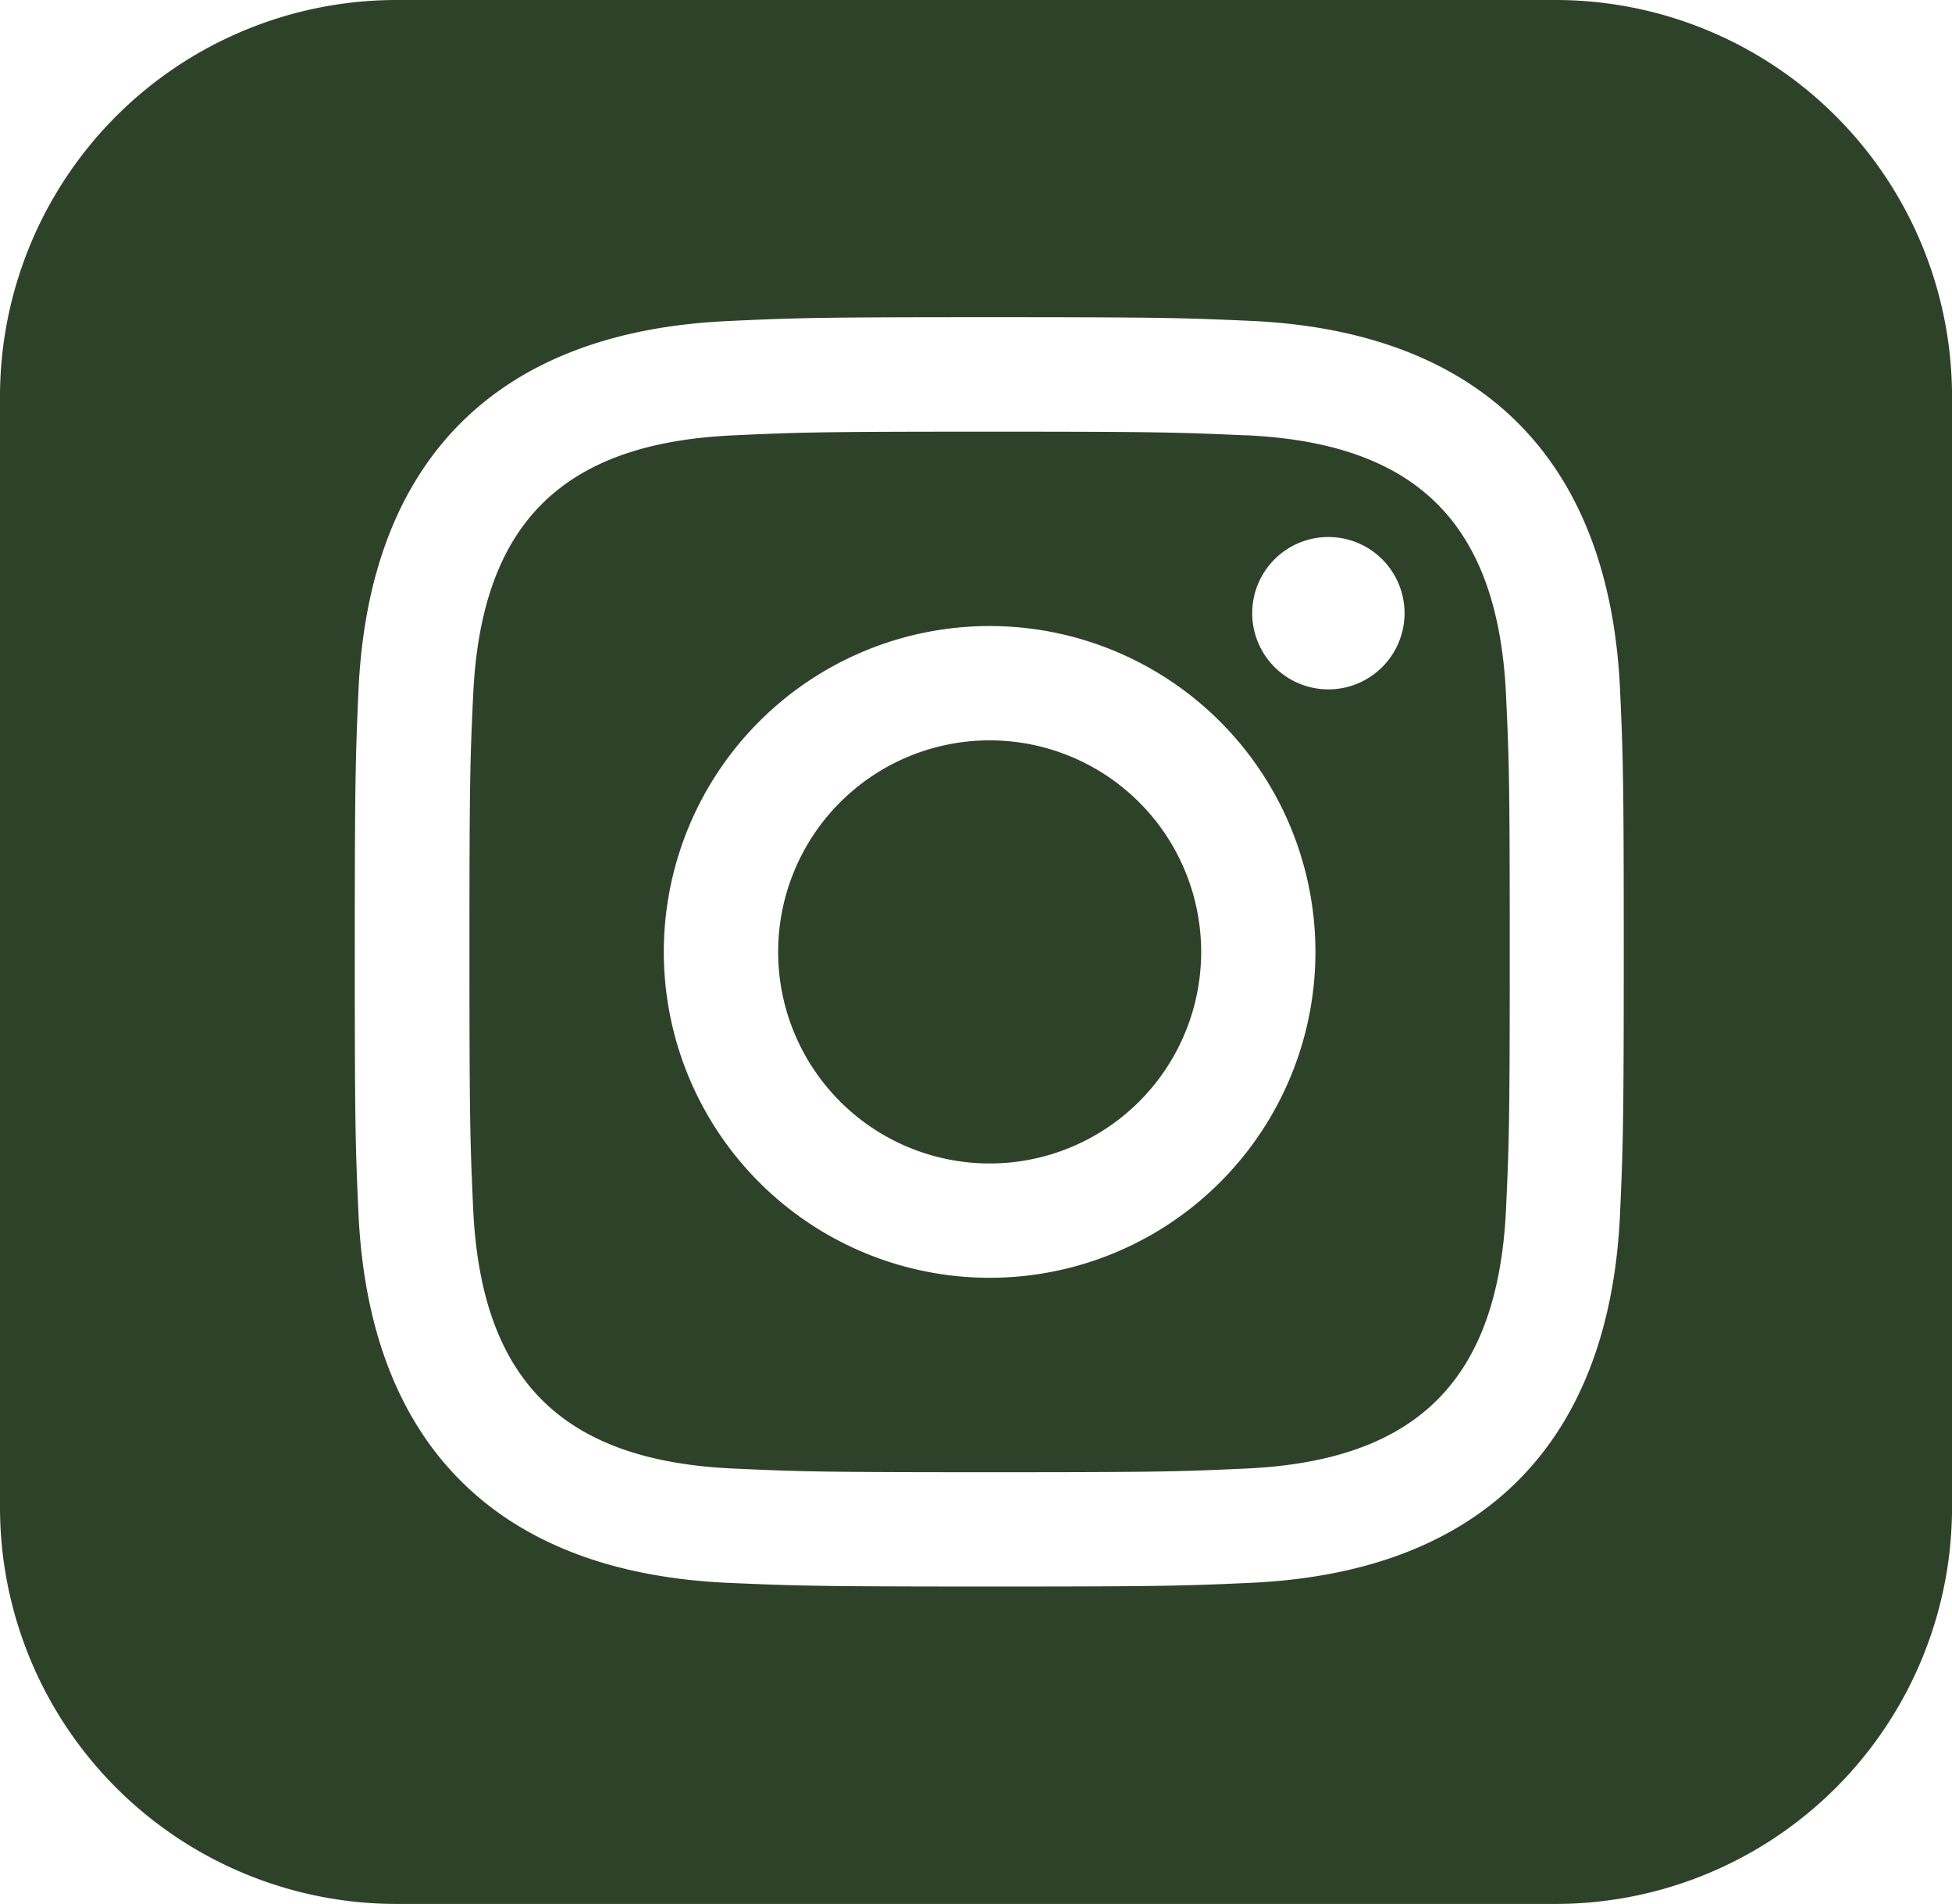 <svg xmlns="http://www.w3.org/2000/svg" width="52.874" height="51.561" viewBox="0 0 52.874 51.561">
  <path id="Path_33" data-name="Path 33" d="M185.366,11.79c-1.811-.081-2.357-.1-6.946-.1s-5.132.017-6.943.1c-4.662.213-6.834,2.422-7.044,7.045-.084,1.813-.1,2.356-.1,6.945s.019,5.132.1,6.946c.213,4.614,2.376,6.831,7.044,7.044,1.811.082,2.357.1,6.945.1s5.135-.017,6.946-.1c4.661-.213,6.831-2.425,7.044-7.044.082-1.814.1-2.357.1-6.946s-.017-5.132-.1-6.943c-.213-4.625-2.386-6.837-7.044-7.049m-6.946,22.816a8.825,8.825,0,1,1,8.826-8.826,8.825,8.825,0,0,1-8.826,8.826M187.6,18.669a2.063,2.063,0,1,1,2.062-2.063,2.063,2.063,0,0,1-2.062,2.063m-3.447,7.111a5.729,5.729,0,1,1-5.73-5.73,5.729,5.729,0,0,1,5.73,5.73M193.749,0H162.359a10.743,10.743,0,0,0-10.742,10.742V40.819a10.743,10.743,0,0,0,10.742,10.742h31.391a10.742,10.742,0,0,0,10.742-10.742V10.742A10.742,10.742,0,0,0,193.749,0M195.5,32.865c-.284,6.249-3.762,9.713-10,10-1.835.083-2.419.1-7.088.1s-5.25-.02-7.085-.1c-6.247-.286-9.71-3.756-10-10-.083-1.833-.1-2.417-.1-7.085s.02-5.252.1-7.085c.288-6.248,3.755-9.713,10-10,1.835-.086,2.417-.105,7.085-.105s5.253.019,7.088.1c6.247.285,9.717,3.762,10,10,.083,1.835.1,2.421.1,7.087s-.02,5.253-.1,7.085" transform="translate(-151.617)" fill="#2e4229"/>
</svg>
